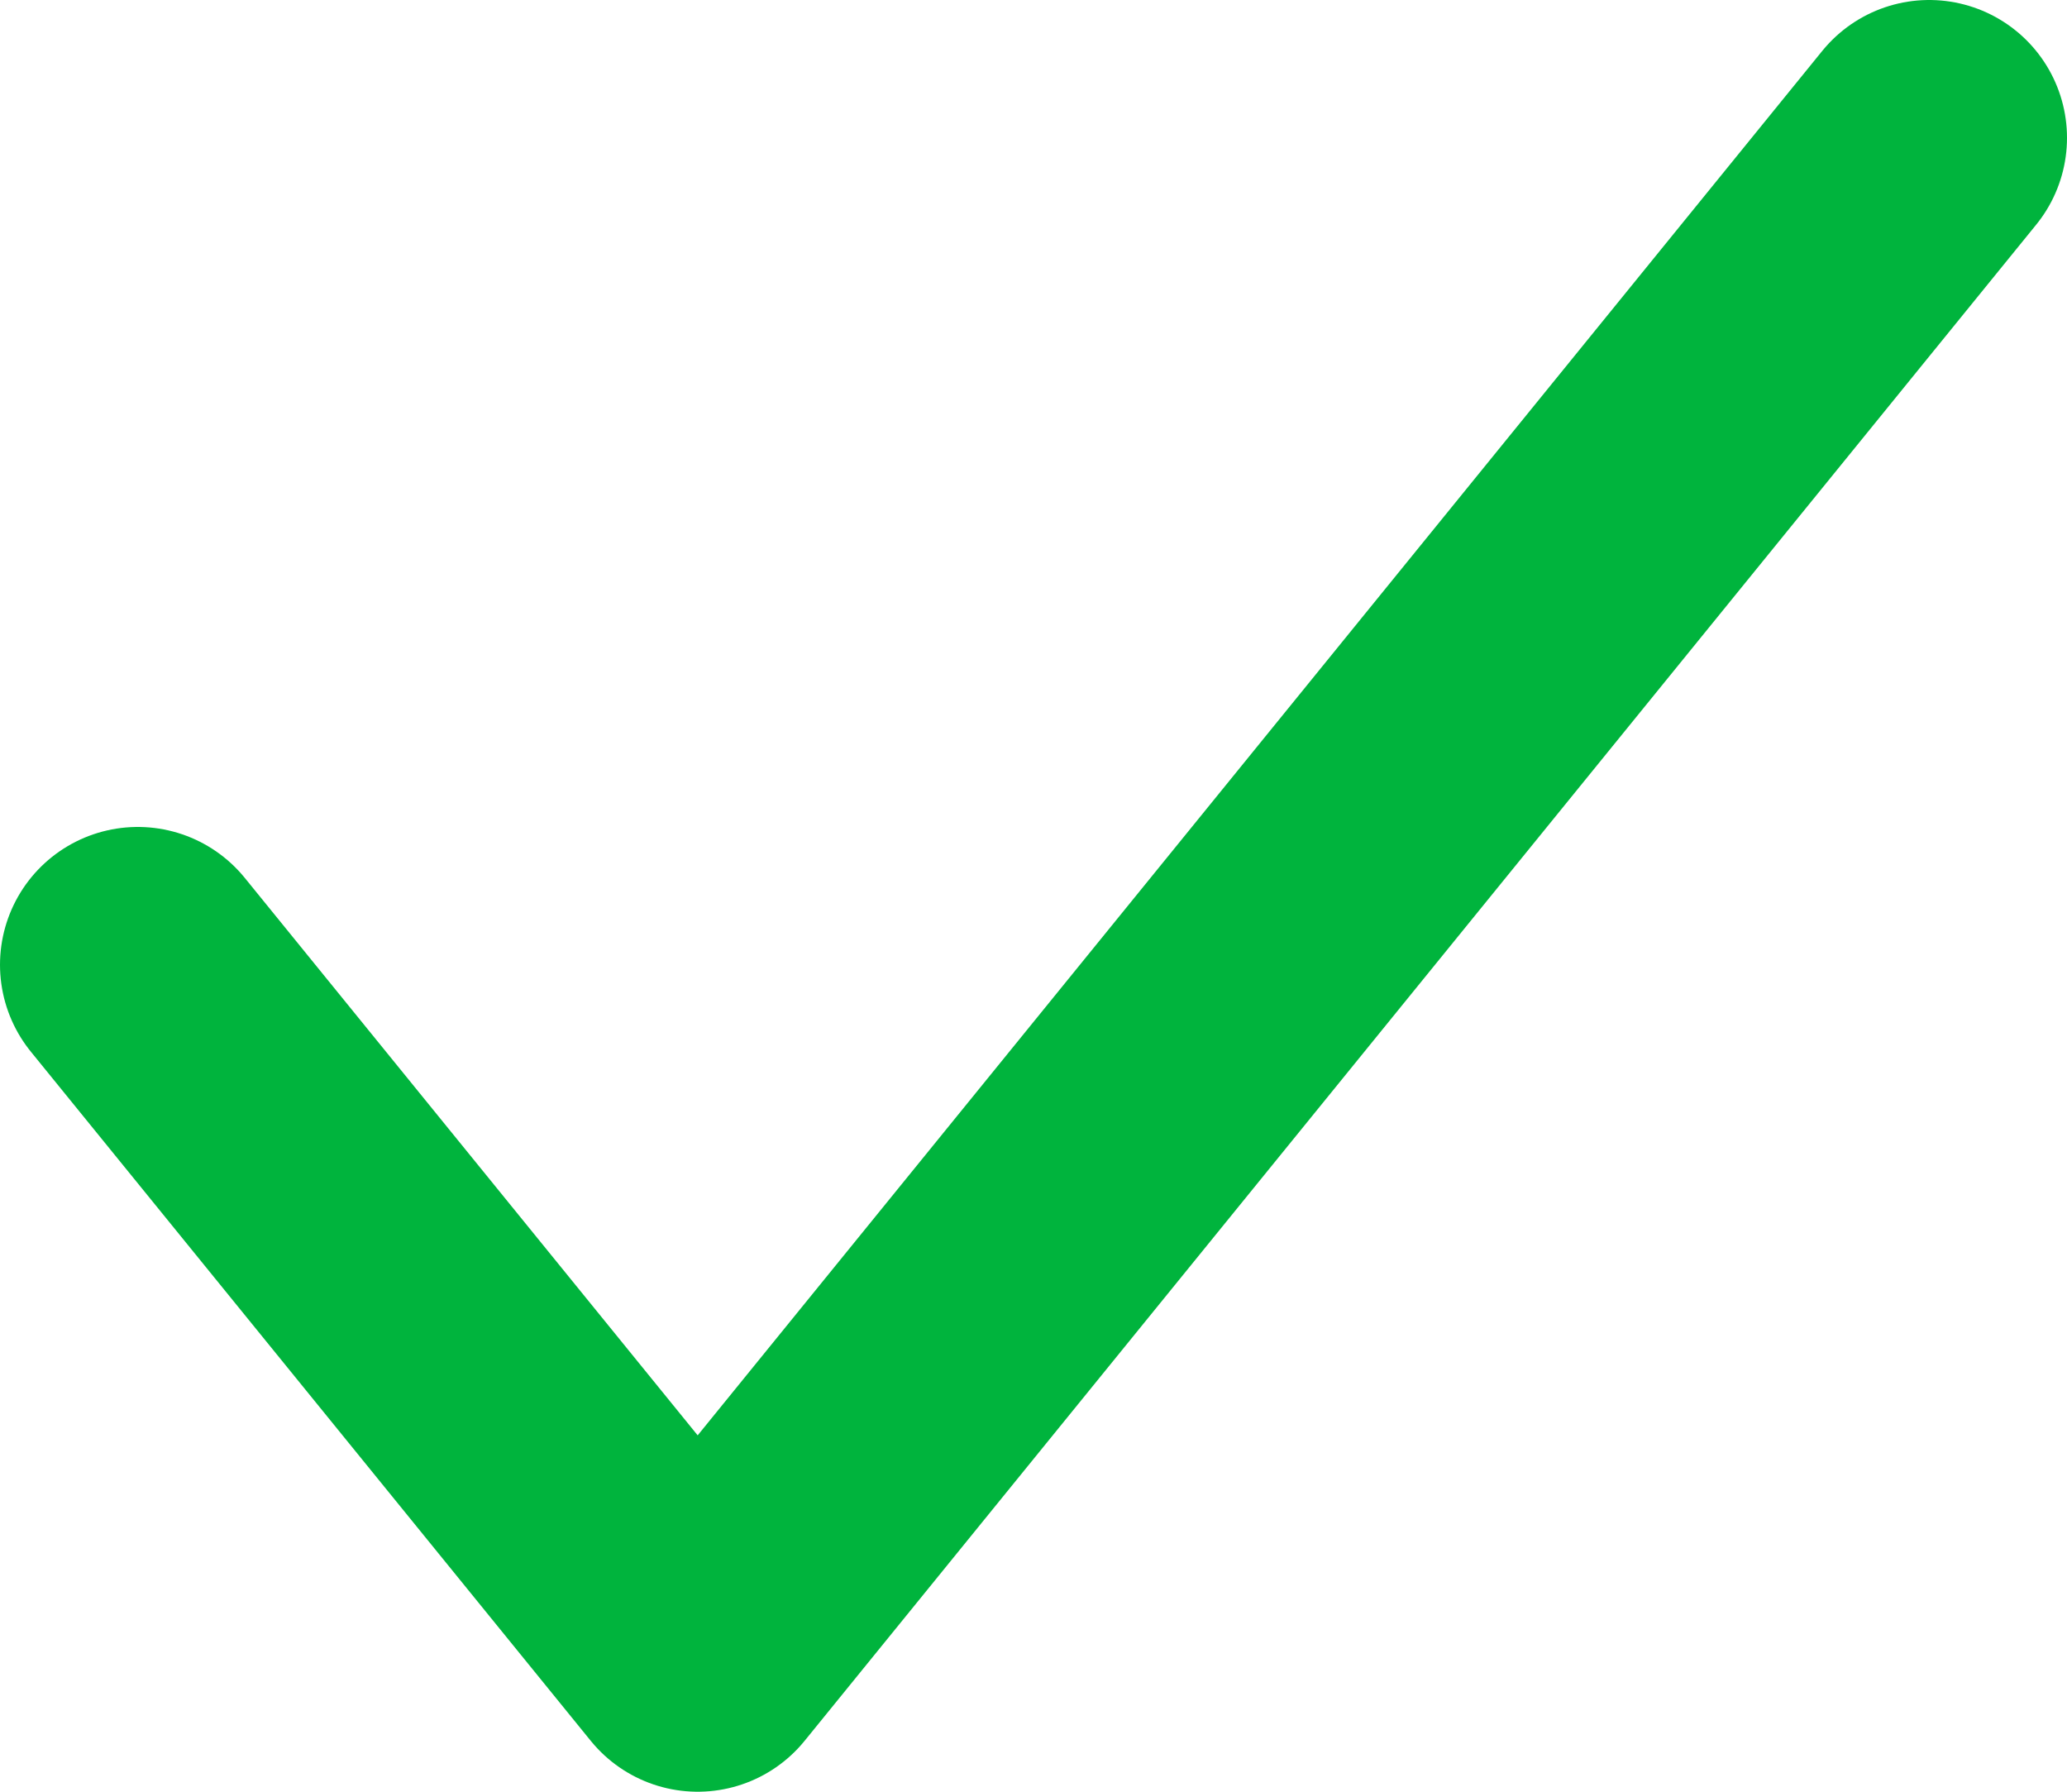 <?xml version="1.0" encoding="UTF-8"?> <svg xmlns="http://www.w3.org/2000/svg" width="15" height="13" viewBox="0 0 15 13" fill="none"> <path d="M14 1L5.063 12L1 7" stroke="#00B43D" stroke-width="2" stroke-linecap="round" stroke-linejoin="round"></path> </svg> 